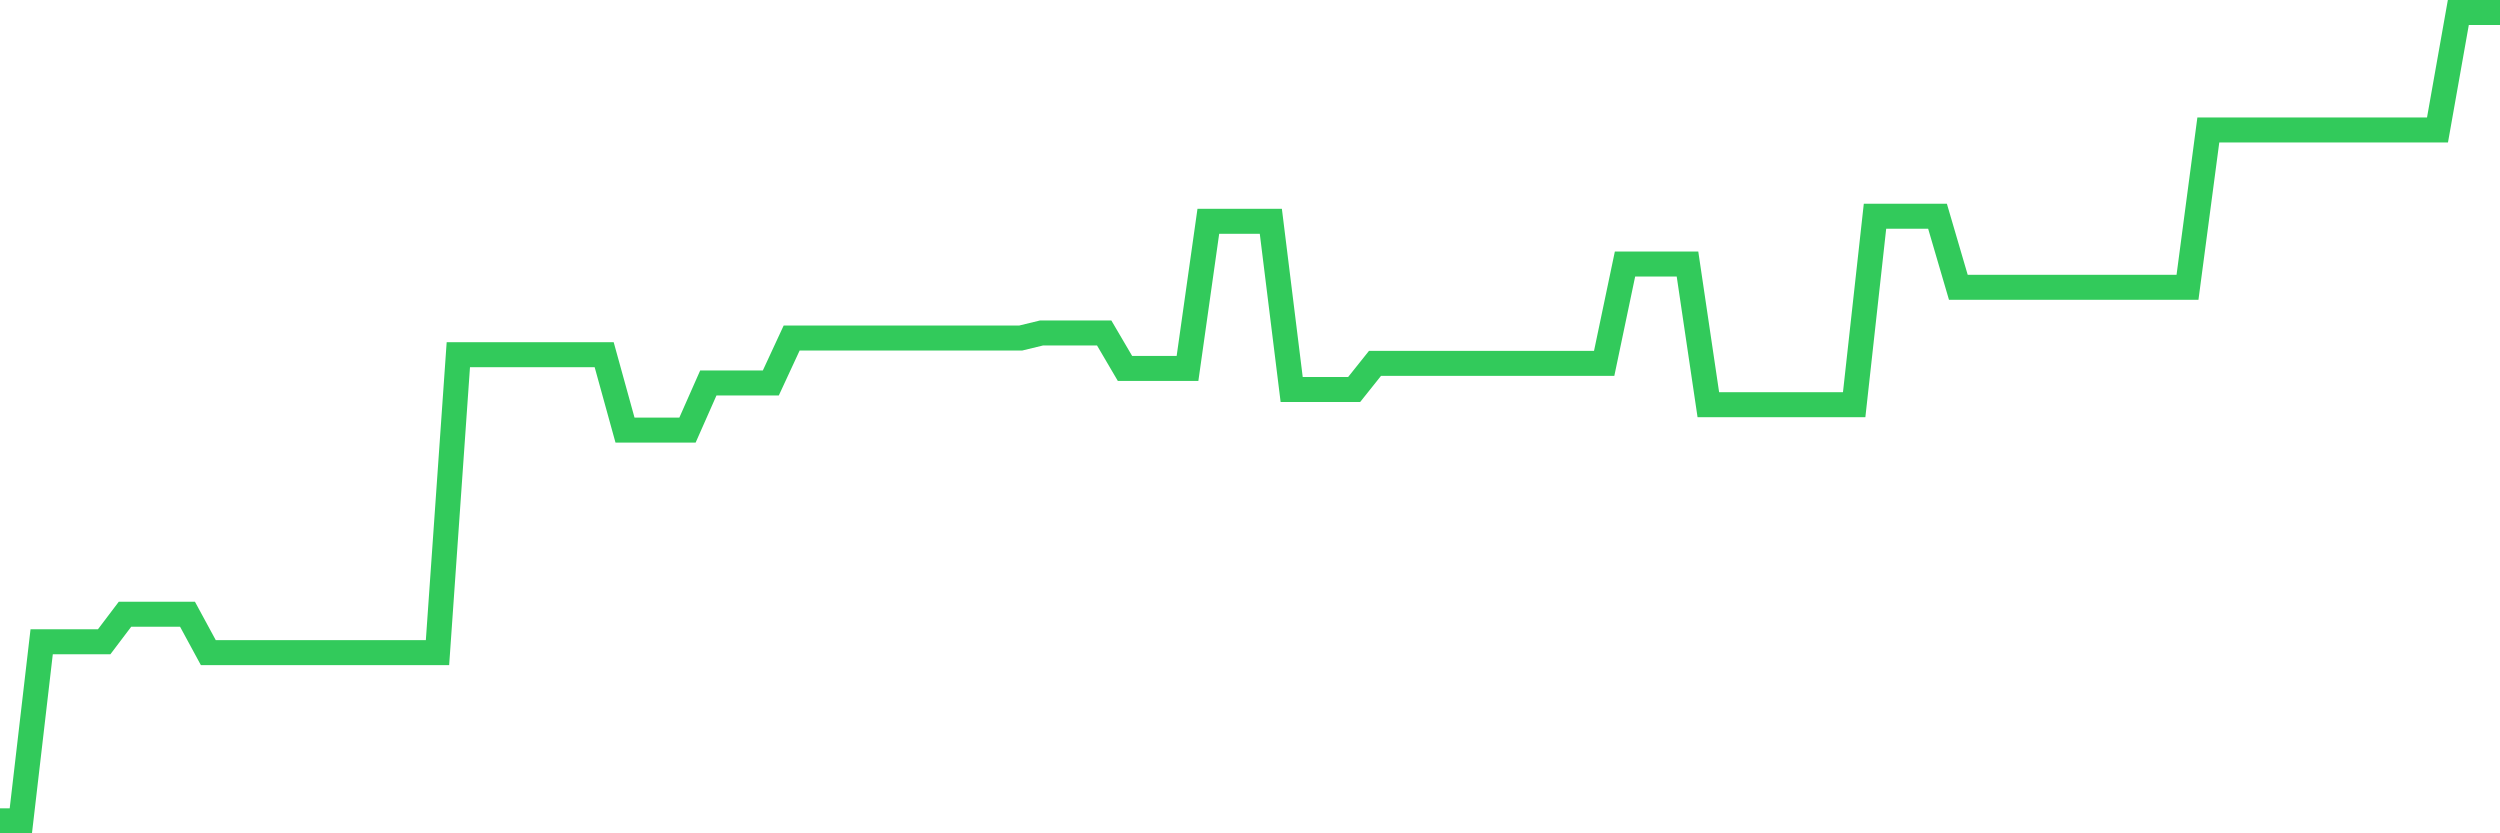 <svg
  xmlns="http://www.w3.org/2000/svg"
  xmlns:xlink="http://www.w3.org/1999/xlink"
  width="120"
  height="40"
  viewBox="0 0 120 40"
  preserveAspectRatio="none"
>
  <polyline
    points="0,39.4 1,39.4 2,30.805 3,30.805 4,30.805 5,30.805 6,29.483 7,29.483 8,29.483 9,29.483 10,31.327 11,31.327 12,31.327 13,31.327 14,31.327 15,31.327 16,31.327 17,31.327 18,31.327 19,31.327 20,31.327 21,31.327 22,17.025 23,17.025 24,17.025 25,17.025 26,17.025 27,17.025 28,17.025 29,17.025 30,20.644 31,20.644 32,20.644 33,20.644 34,18.382 35,18.382 36,18.382 37,18.382 38,16.224 39,16.224 40,16.224 41,16.224 42,16.224 43,16.224 44,16.224 45,16.224 46,16.224 47,16.224 48,16.224 49,16.224 50,15.981 51,15.981 52,15.981 53,15.981 54,17.686 55,17.686 56,17.686 57,17.686 58,10.622 59,10.622 60,10.622 61,10.622 62,18.695 63,18.695 64,18.695 65,18.695 66,17.442 67,17.442 68,17.442 69,17.442 70,17.442 71,17.442 72,17.442 73,17.442 74,17.442 75,17.442 76,17.442 77,17.442 78,12.675 79,12.675 80,12.675 81,12.675 82,19.426 83,19.426 84,19.426 85,19.426 86,19.426 87,19.426 88,19.426 89,19.426 90,10.378 91,10.378 92,10.378 93,10.378 94,13.789 95,13.789 96,13.789 97,13.789 98,13.789 99,13.789 100,13.789 101,13.789 102,13.789 103,13.789 104,13.789 105,13.789 106,6.237 107,6.237 108,6.237 109,6.237 110,6.237 111,6.237 112,6.237 113,6.237 114,6.237 115,6.237 116,6.237 117,6.237 118,0.6 119,0.6 120,0.6"
    fill="none"
    stroke="#32ca5b"
    stroke-width="1.2"
  >
  </polyline>
</svg>